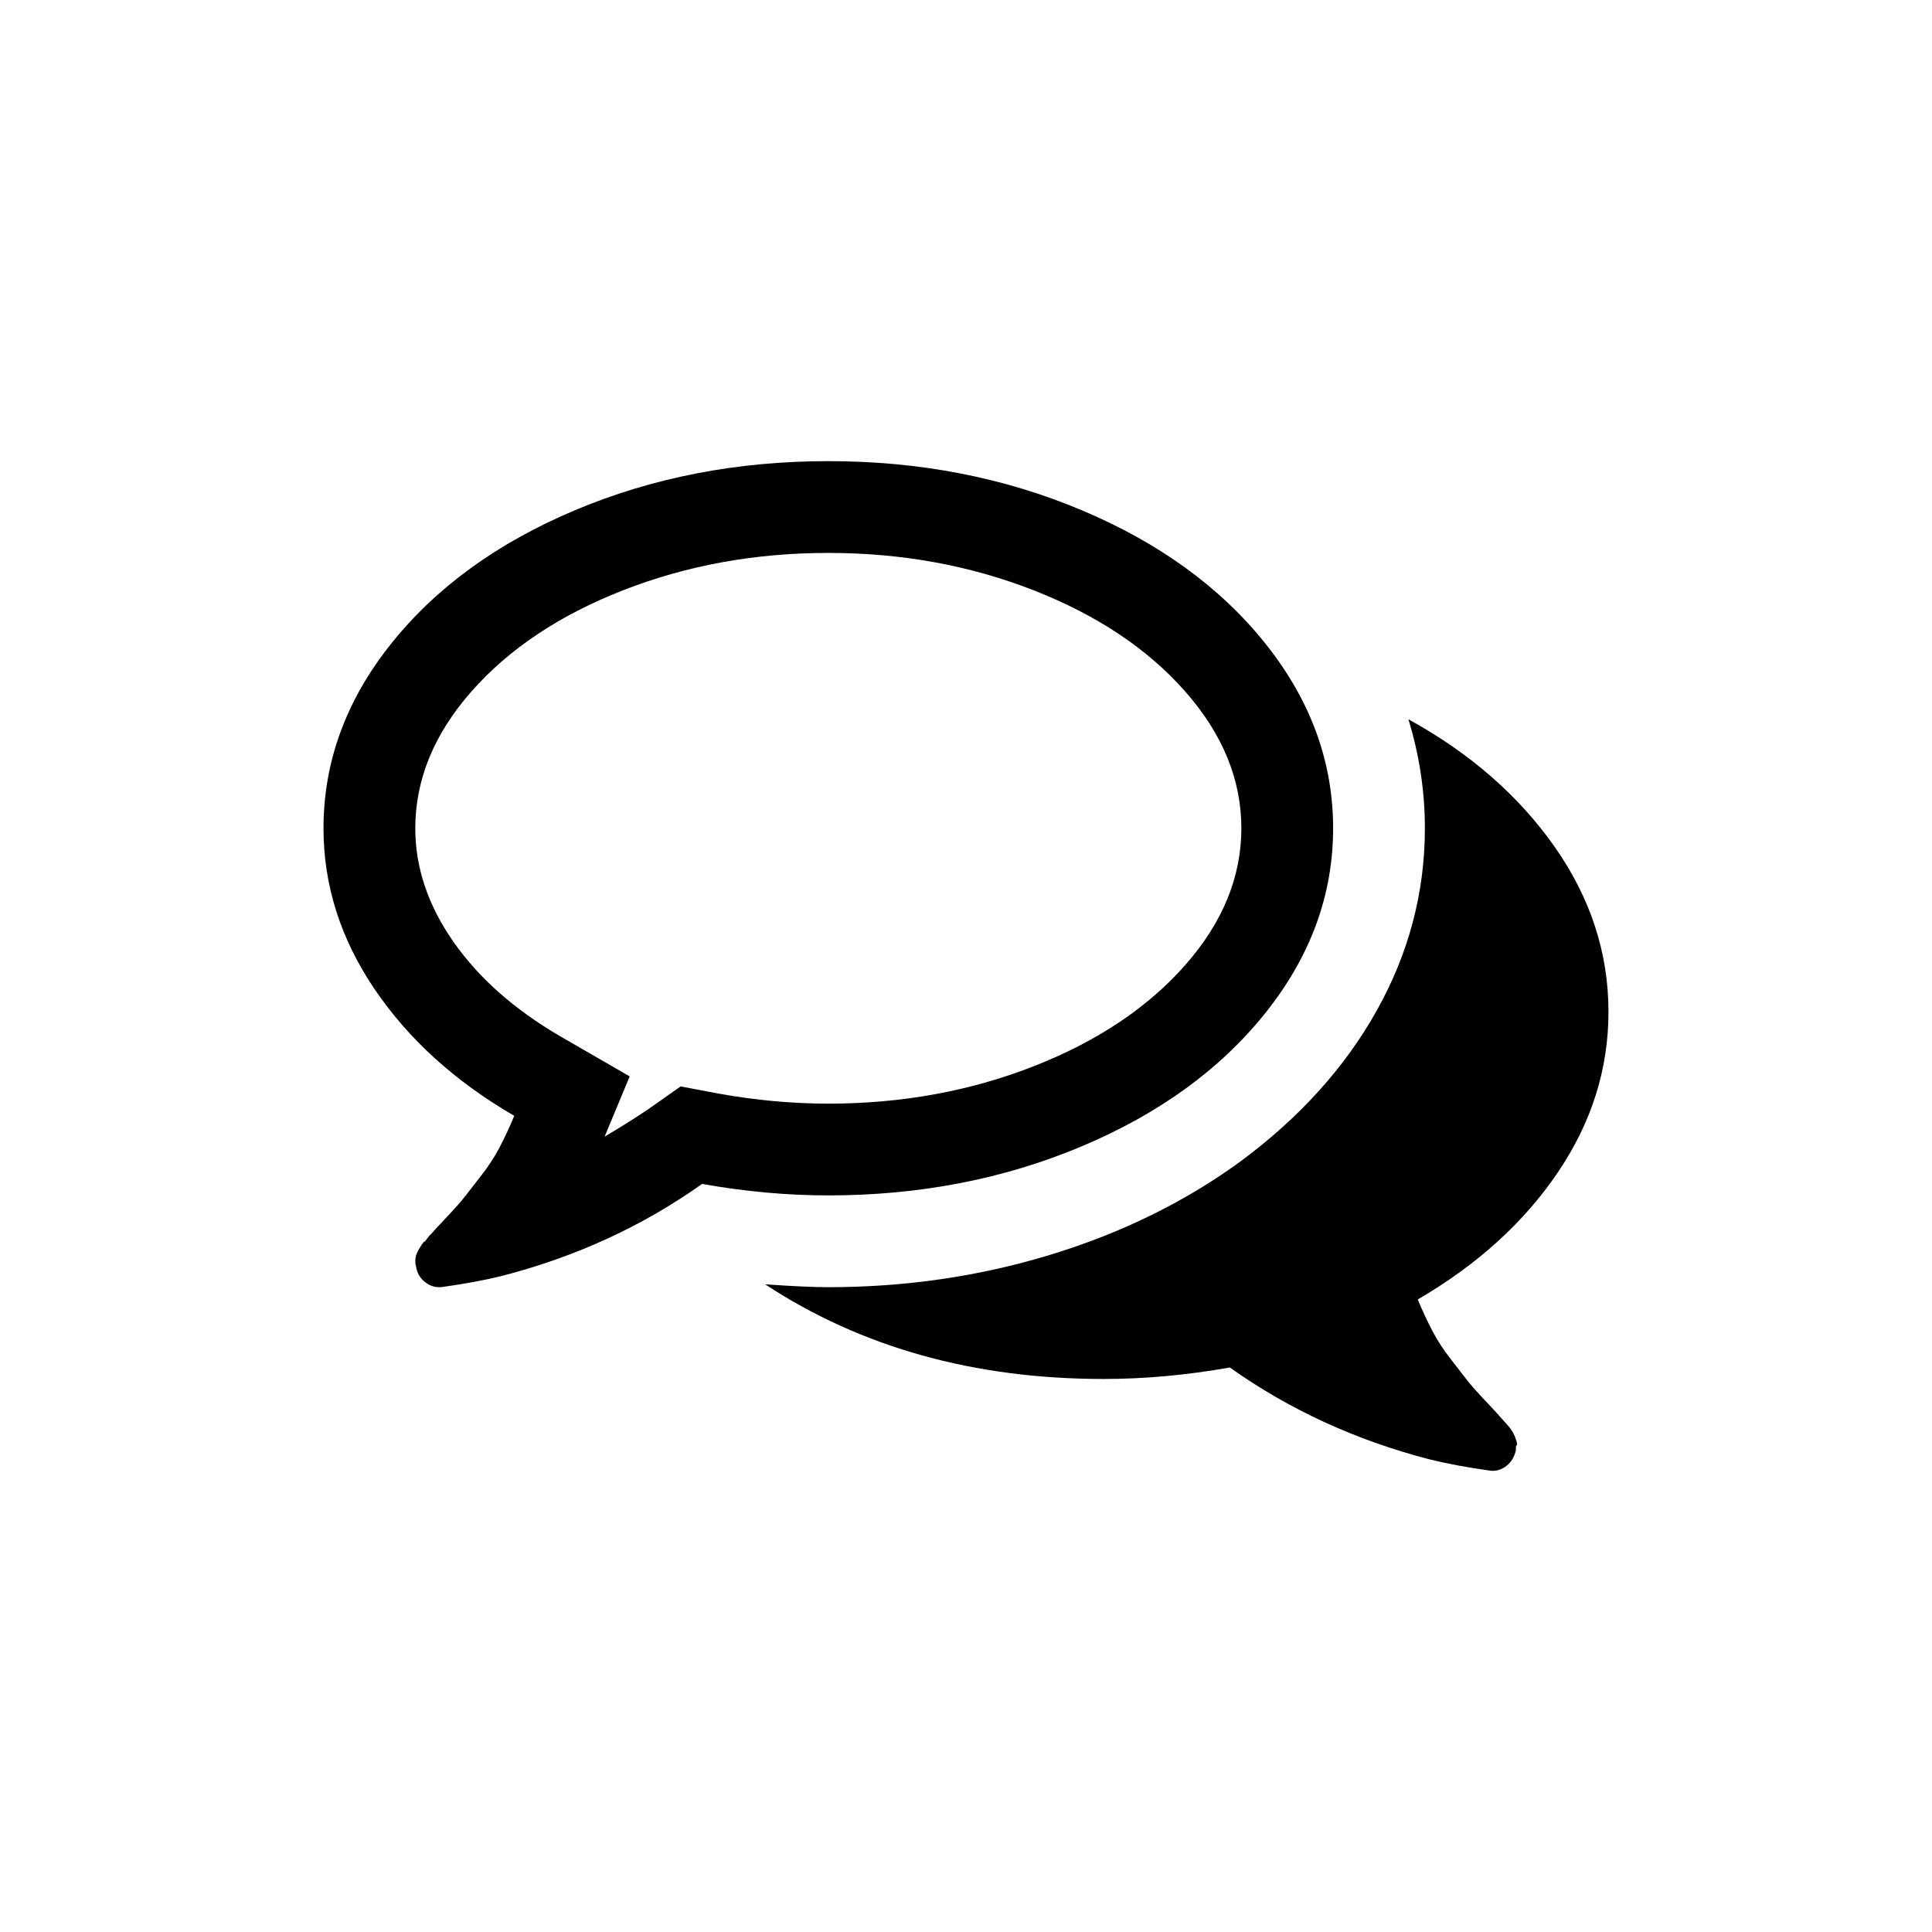 <?xml version="1.0" encoding="UTF-8"?>
<!-- Uploaded to: SVG Repo, www.svgrepo.com, Generator: SVG Repo Mixer Tools -->
<svg fill="#000000" width="800px" height="800px" version="1.1" viewBox="144 144 512 512" xmlns="http://www.w3.org/2000/svg">
 <g>
  <path d="m430.69 447.78c20.586-8.68 36.836-20.492 48.738-35.441 11.91-14.949 17.863-31.227 17.863-48.836s-5.953-33.887-17.863-48.84c-11.906-14.949-28.152-26.762-48.738-35.441-20.586-8.68-42.977-13.016-67.176-13.016-24.195 0-46.59 4.34-67.176 13.02-20.586 8.68-36.836 20.492-48.742 35.441-11.91 14.945-17.863 31.227-17.863 48.836 0 15.074 4.5 29.27 13.496 42.57 8.992 13.301 21.348 24.516 37.055 33.637-1.266 3.043-2.566 5.828-3.894 8.363-1.332 2.531-2.914 4.969-4.75 7.316-1.84 2.344-3.262 4.18-4.273 5.508-1.016 1.328-2.66 3.199-4.941 5.606s-3.738 3.992-4.371 4.75c0-0.129-0.254 0.156-0.762 0.855-0.508 0.699-0.793 1.012-0.855 0.953-0.062-0.066-0.316 0.25-0.762 0.945-0.441 0.699-0.664 1.047-0.664 1.047l-0.477 0.949c-0.188 0.379-0.316 0.754-0.379 1.137-0.062 0.379-0.094 0.793-0.094 1.234s0.062 0.855 0.191 1.234c0.254 1.648 0.98 2.973 2.184 3.992 1.203 1.012 2.5 1.516 3.894 1.516h0.57c6.332-0.883 11.781-1.898 16.34-3.039 19.512-5.07 37.121-13.176 52.828-24.324 11.402 2.027 22.551 3.043 33.445 3.043 24.195 0 46.59-4.34 67.176-13.016zm-106.32-15.867-8.363 5.891c-3.547 2.406-7.473 4.879-11.781 7.414l6.652-15.965-18.434-10.641c-12.164-7.094-21.602-15.453-28.316-25.082s-10.07-19.637-10.07-30.027c0-12.926 4.977-25.023 14.918-36.297 9.941-11.273 23.34-20.207 40.191-26.797 16.852-6.586 34.965-9.883 54.348-9.883 19.383 0 37.5 3.297 54.348 9.883 16.852 6.59 30.246 15.52 40.191 26.797 9.945 11.273 14.918 23.375 14.918 36.297s-4.969 25.02-14.918 36.297c-9.945 11.277-23.344 20.207-40.191 26.797-16.848 6.586-34.965 9.879-54.348 9.879-9.5 0-19.191-0.887-29.074-2.66z"/>
  <path d="m556.77 454.8c8.996-13.242 13.492-27.457 13.492-42.66 0-15.582-4.75-30.152-14.25-43.707-9.504-13.555-22.426-24.832-38.77-33.824 2.91 9.5 4.367 19.129 4.367 28.887 0 16.977-4.242 33.066-12.734 48.27-8.488 15.199-20.652 28.629-36.488 40.285-14.695 10.641-31.422 18.812-50.172 24.516-18.746 5.699-38.32 8.551-58.719 8.551-3.801 0-9.375-0.25-16.723-0.758 25.465 16.723 55.363 25.082 89.695 25.082 10.898 0 22.043-1.016 33.449-3.043 15.707 11.152 33.32 19.258 52.828 24.324 4.559 1.145 10.008 2.156 16.344 3.043 1.52 0.129 2.914-0.316 4.184-1.328 1.266-1.016 2.09-2.406 2.469-4.176-0.062-0.762 0-1.176 0.191-1.234 0.188-0.062 0.152-0.473-0.094-1.234-0.25-0.762-0.379-1.141-0.379-1.141l-0.473-0.945c-0.129-0.25-0.348-0.602-0.664-1.047-0.316-0.438-0.57-0.758-0.762-0.949-0.188-0.188-0.473-0.508-0.855-0.945-0.379-0.441-0.633-0.727-0.762-0.855-0.633-0.758-2.086-2.34-4.367-4.75-2.281-2.406-3.93-4.273-4.941-5.606-1.012-1.328-2.441-3.164-4.273-5.512-1.836-2.34-3.422-4.781-4.75-7.316-1.328-2.531-2.629-5.32-3.894-8.359 15.707-9.141 28.062-20.32 37.051-33.566z"/>
 </g>
</svg>